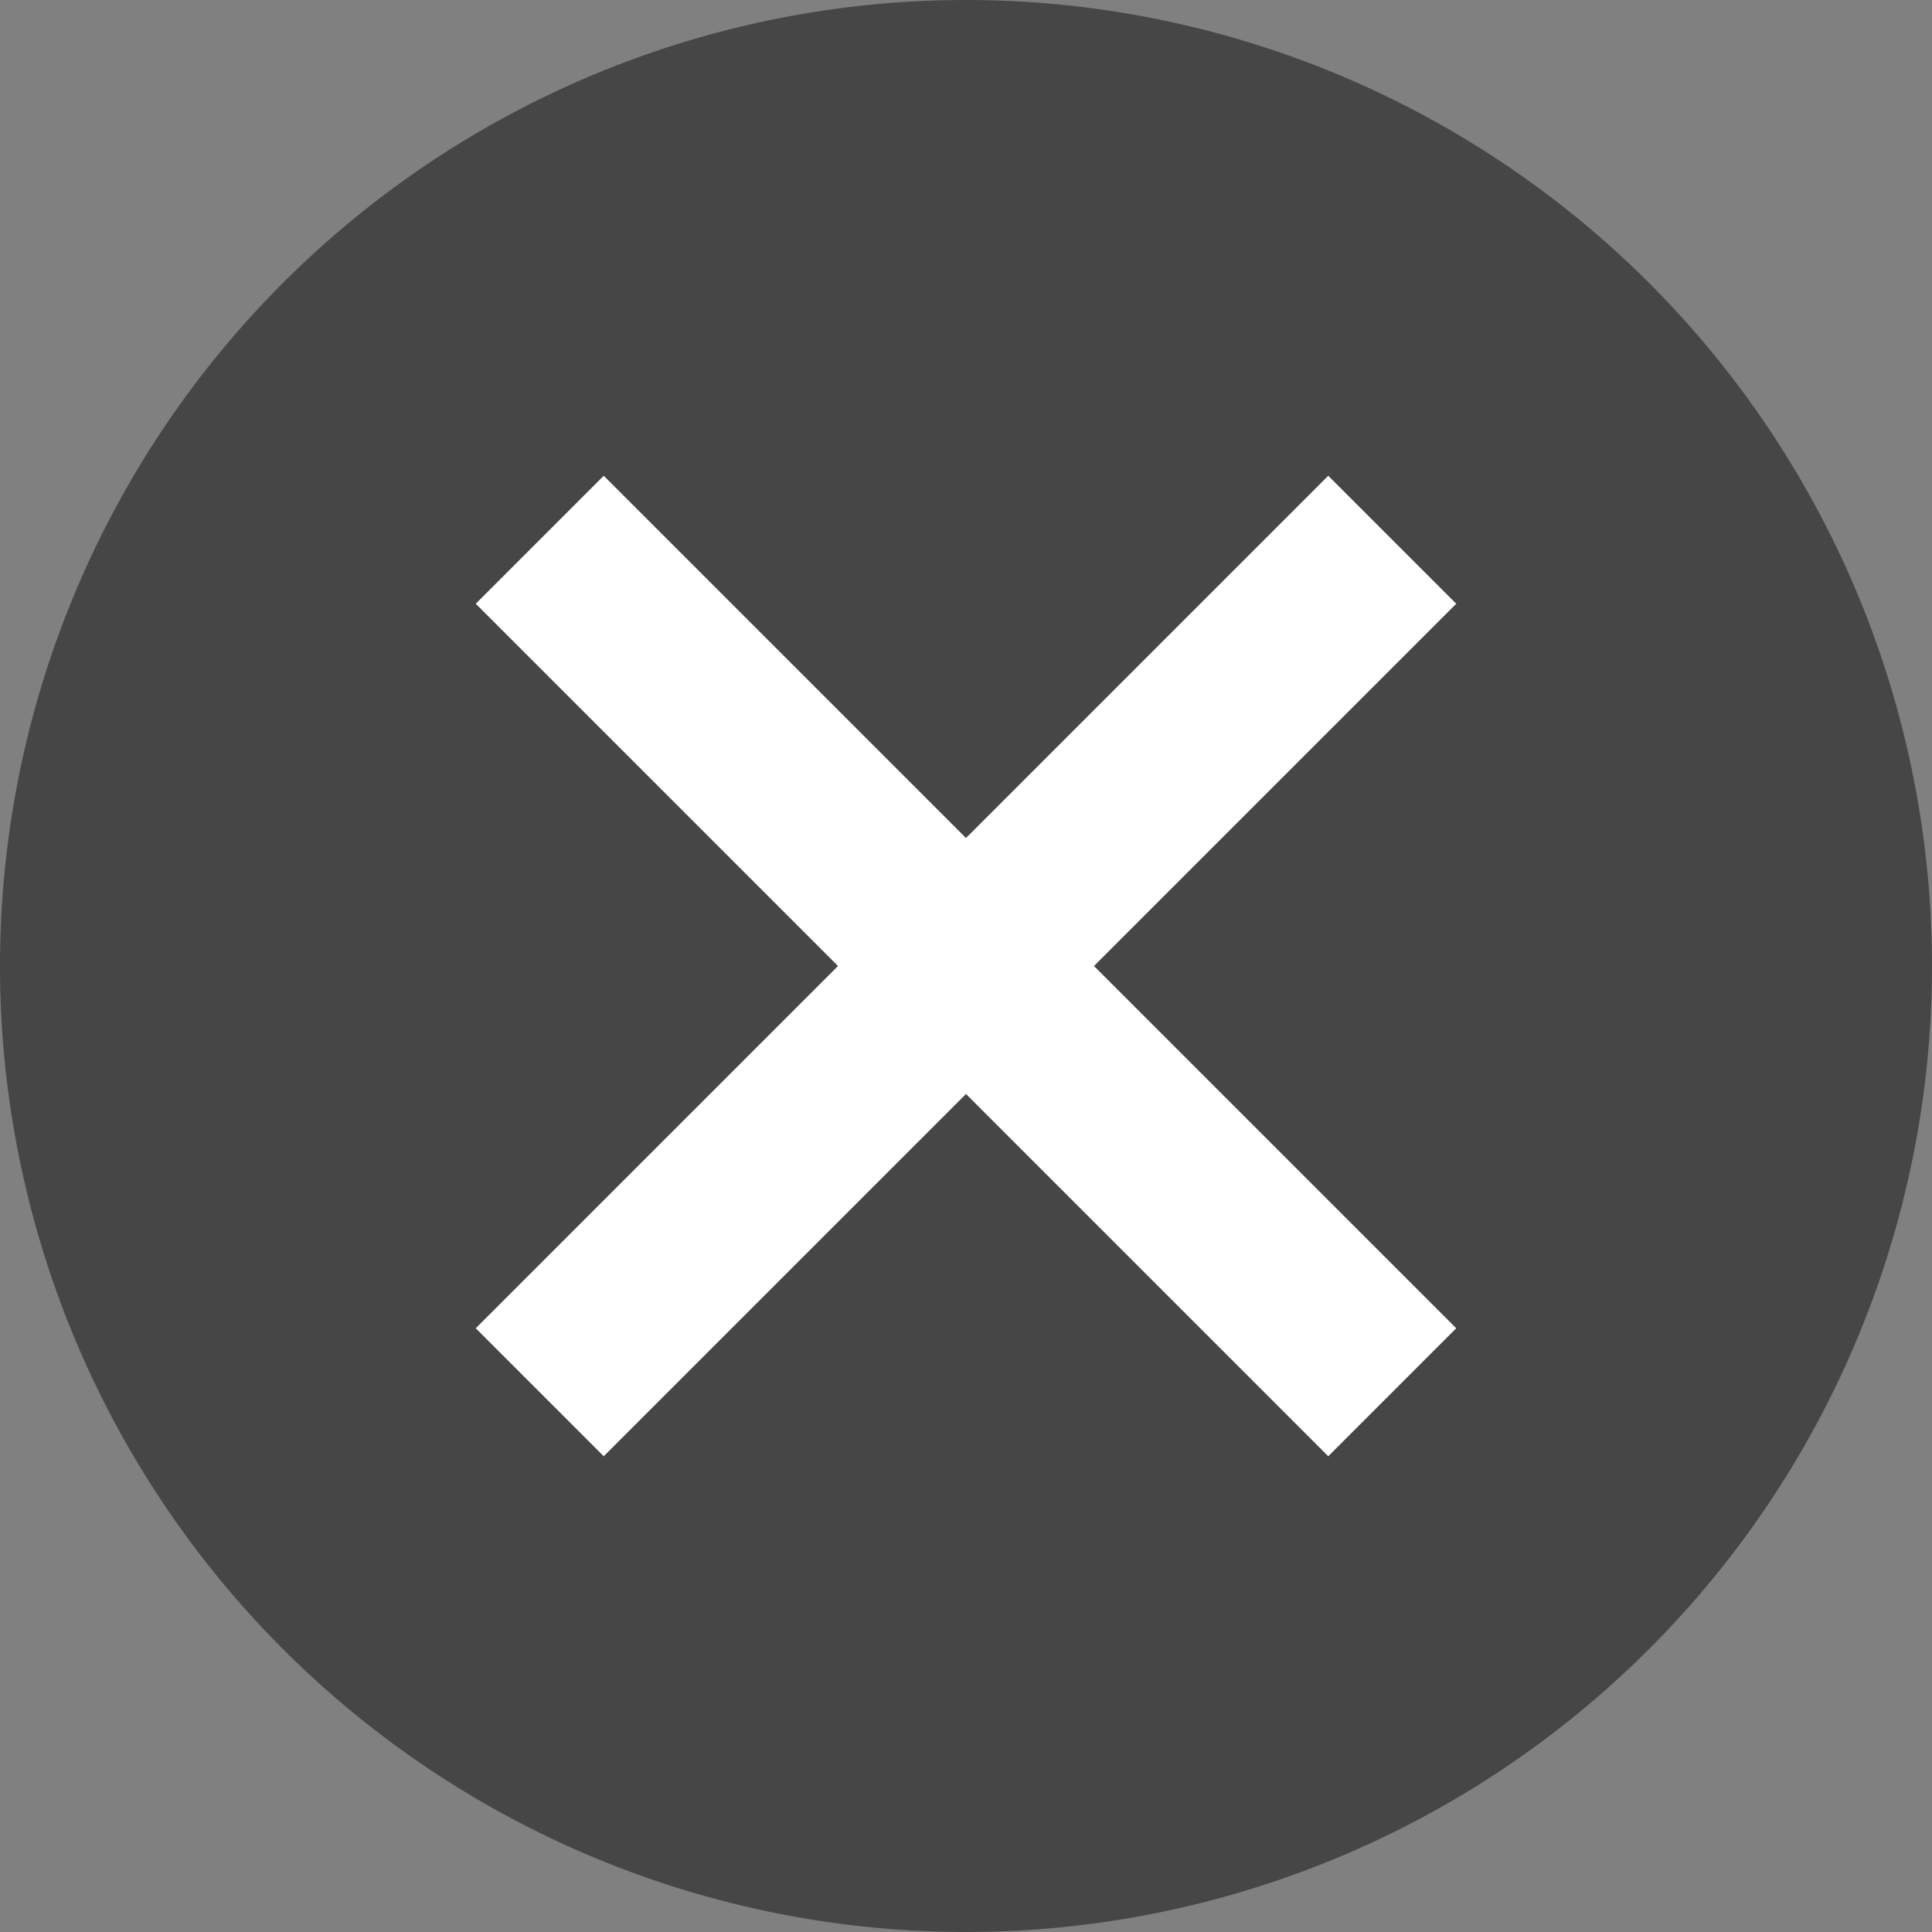 <svg xmlns="http://www.w3.org/2000/svg" viewBox="0 0 32 32"><rect x="0" y="0" width="32" height="32" fill="#808080" stroke="none"/><defs><style>.cls-1{fill:#fff;}.cls-2{fill:#464646;}</style></defs><g id="レイヤー_2" data-name="レイヤー 2"><g id="レイヤー_1-2" data-name="レイヤー 1"><circle class="cls-1" cx="16" cy="16" r="14.15"/><path class="cls-2" d="M16,0A16,16,0,1,0,32,16,16,16,0,0,0,16,0Zm8.12,22L22,24.12l-6-6-6,6L7.88,22l6-6-6-6L10,7.88l6,6,6-6L24.12,10l-6,6Z"/></g></g></svg>